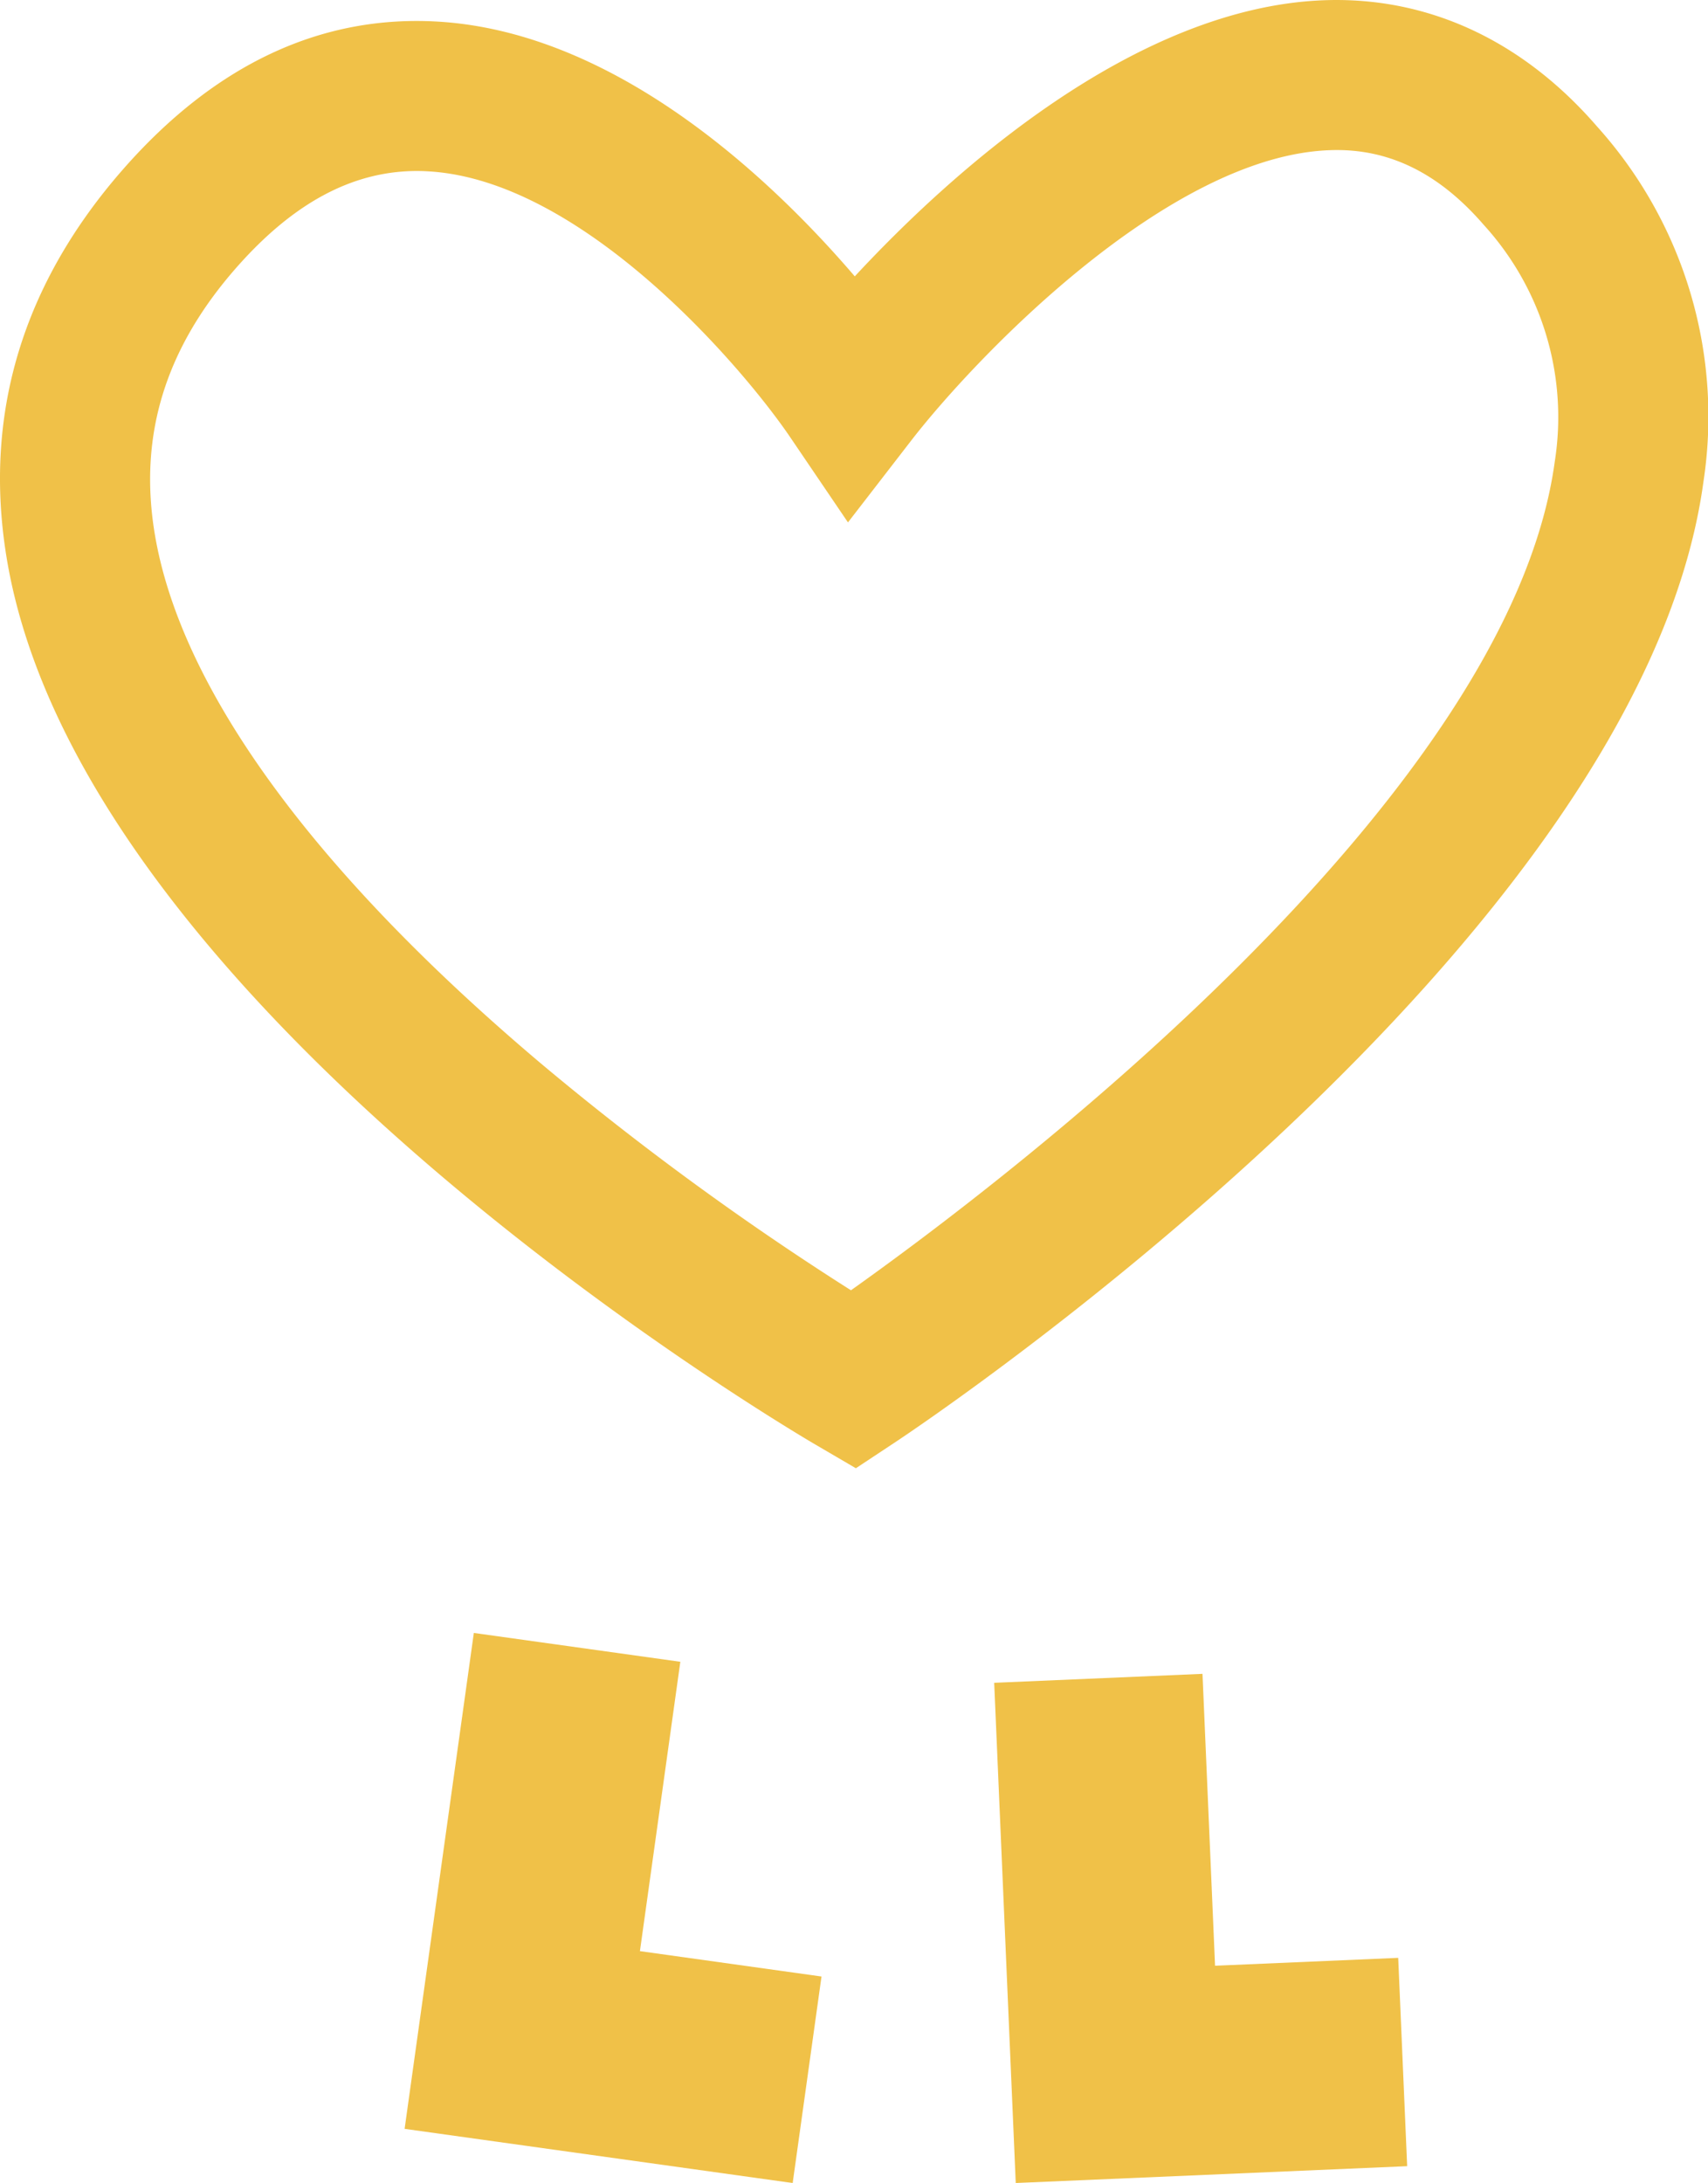 <svg xmlns="http://www.w3.org/2000/svg" width="158.448" height="202.499" viewBox="0 0 158.448 202.499">
  <g id="Group_565" data-name="Group 565" transform="translate(0 0)">
    <g id="Group_560" data-name="Group 560" transform="translate(0 0)">
      <path id="Path_321" data-name="Path 321" d="M1156.391,565.033l-3.741-2.188c-2.782-1.627-68.234-40.346-75.06-82.376-2.145-13.2,1.494-25.286,10.815-35.922,8.56-9.768,18.427-14.367,29.293-13.7,16.711,1.039,31.1,14.878,38.591,23.626,8.669-9.341,25.9-25.109,43.793-25.622,9.508-.269,18.2,3.784,25.078,11.733a40.194,40.194,0,0,1,9.848,33.012c-5.875,42.828-72.182,87.178-75,89.045ZM1115.684,444.7c-5.99,0-11.5,2.96-16.812,9.019-6.542,7.467-9.01,15.486-7.543,24.516,2.338,14.4,14.74,31.434,35.865,49.269a269.654,269.654,0,0,0,28.742,21.021c13.586-9.646,60.975-45.349,65.284-76.832a26.469,26.469,0,0,0-6.587-22c-4.162-4.811-8.806-7.089-14.136-6.928-15.219.422-33.285,19.58-38.962,26.925l-5.877,7.606-5.39-7.946c-4.464-6.551-19.173-23.743-33.46-24.612C1116.432,444.714,1116.056,444.7,1115.684,444.7Z" transform="translate(-1076.993 -428.838)" fill="#f0c148"/>
    </g>
    <g id="Group_564" data-name="Group 564" transform="translate(37.541 151.477)">
      <g id="Group_563" data-name="Group 563">
        <g id="Group_561" data-name="Group 561" transform="translate(54.692 3.791)">
          <path id="Path_322" data-name="Path 322" d="M1190.78,588.374l.831,19.324L1155.3,609.26l-2-46.4,19.324-.831,1.165,27.076Z" transform="translate(-1153.304 -562.03)" fill="#f0c148"/>
        </g>
        <g id="Group_562" data-name="Group 562">
          <path id="Path_323" data-name="Path 323" d="M1148.516,590.883l-2.675,19.156-36-5.026,6.422-46,19.156,2.675-3.748,26.84Z" transform="translate(-1109.847 -559.017)" fill="#f0c148"/>
        </g>
      </g>
    </g>
  </g>
</svg>
